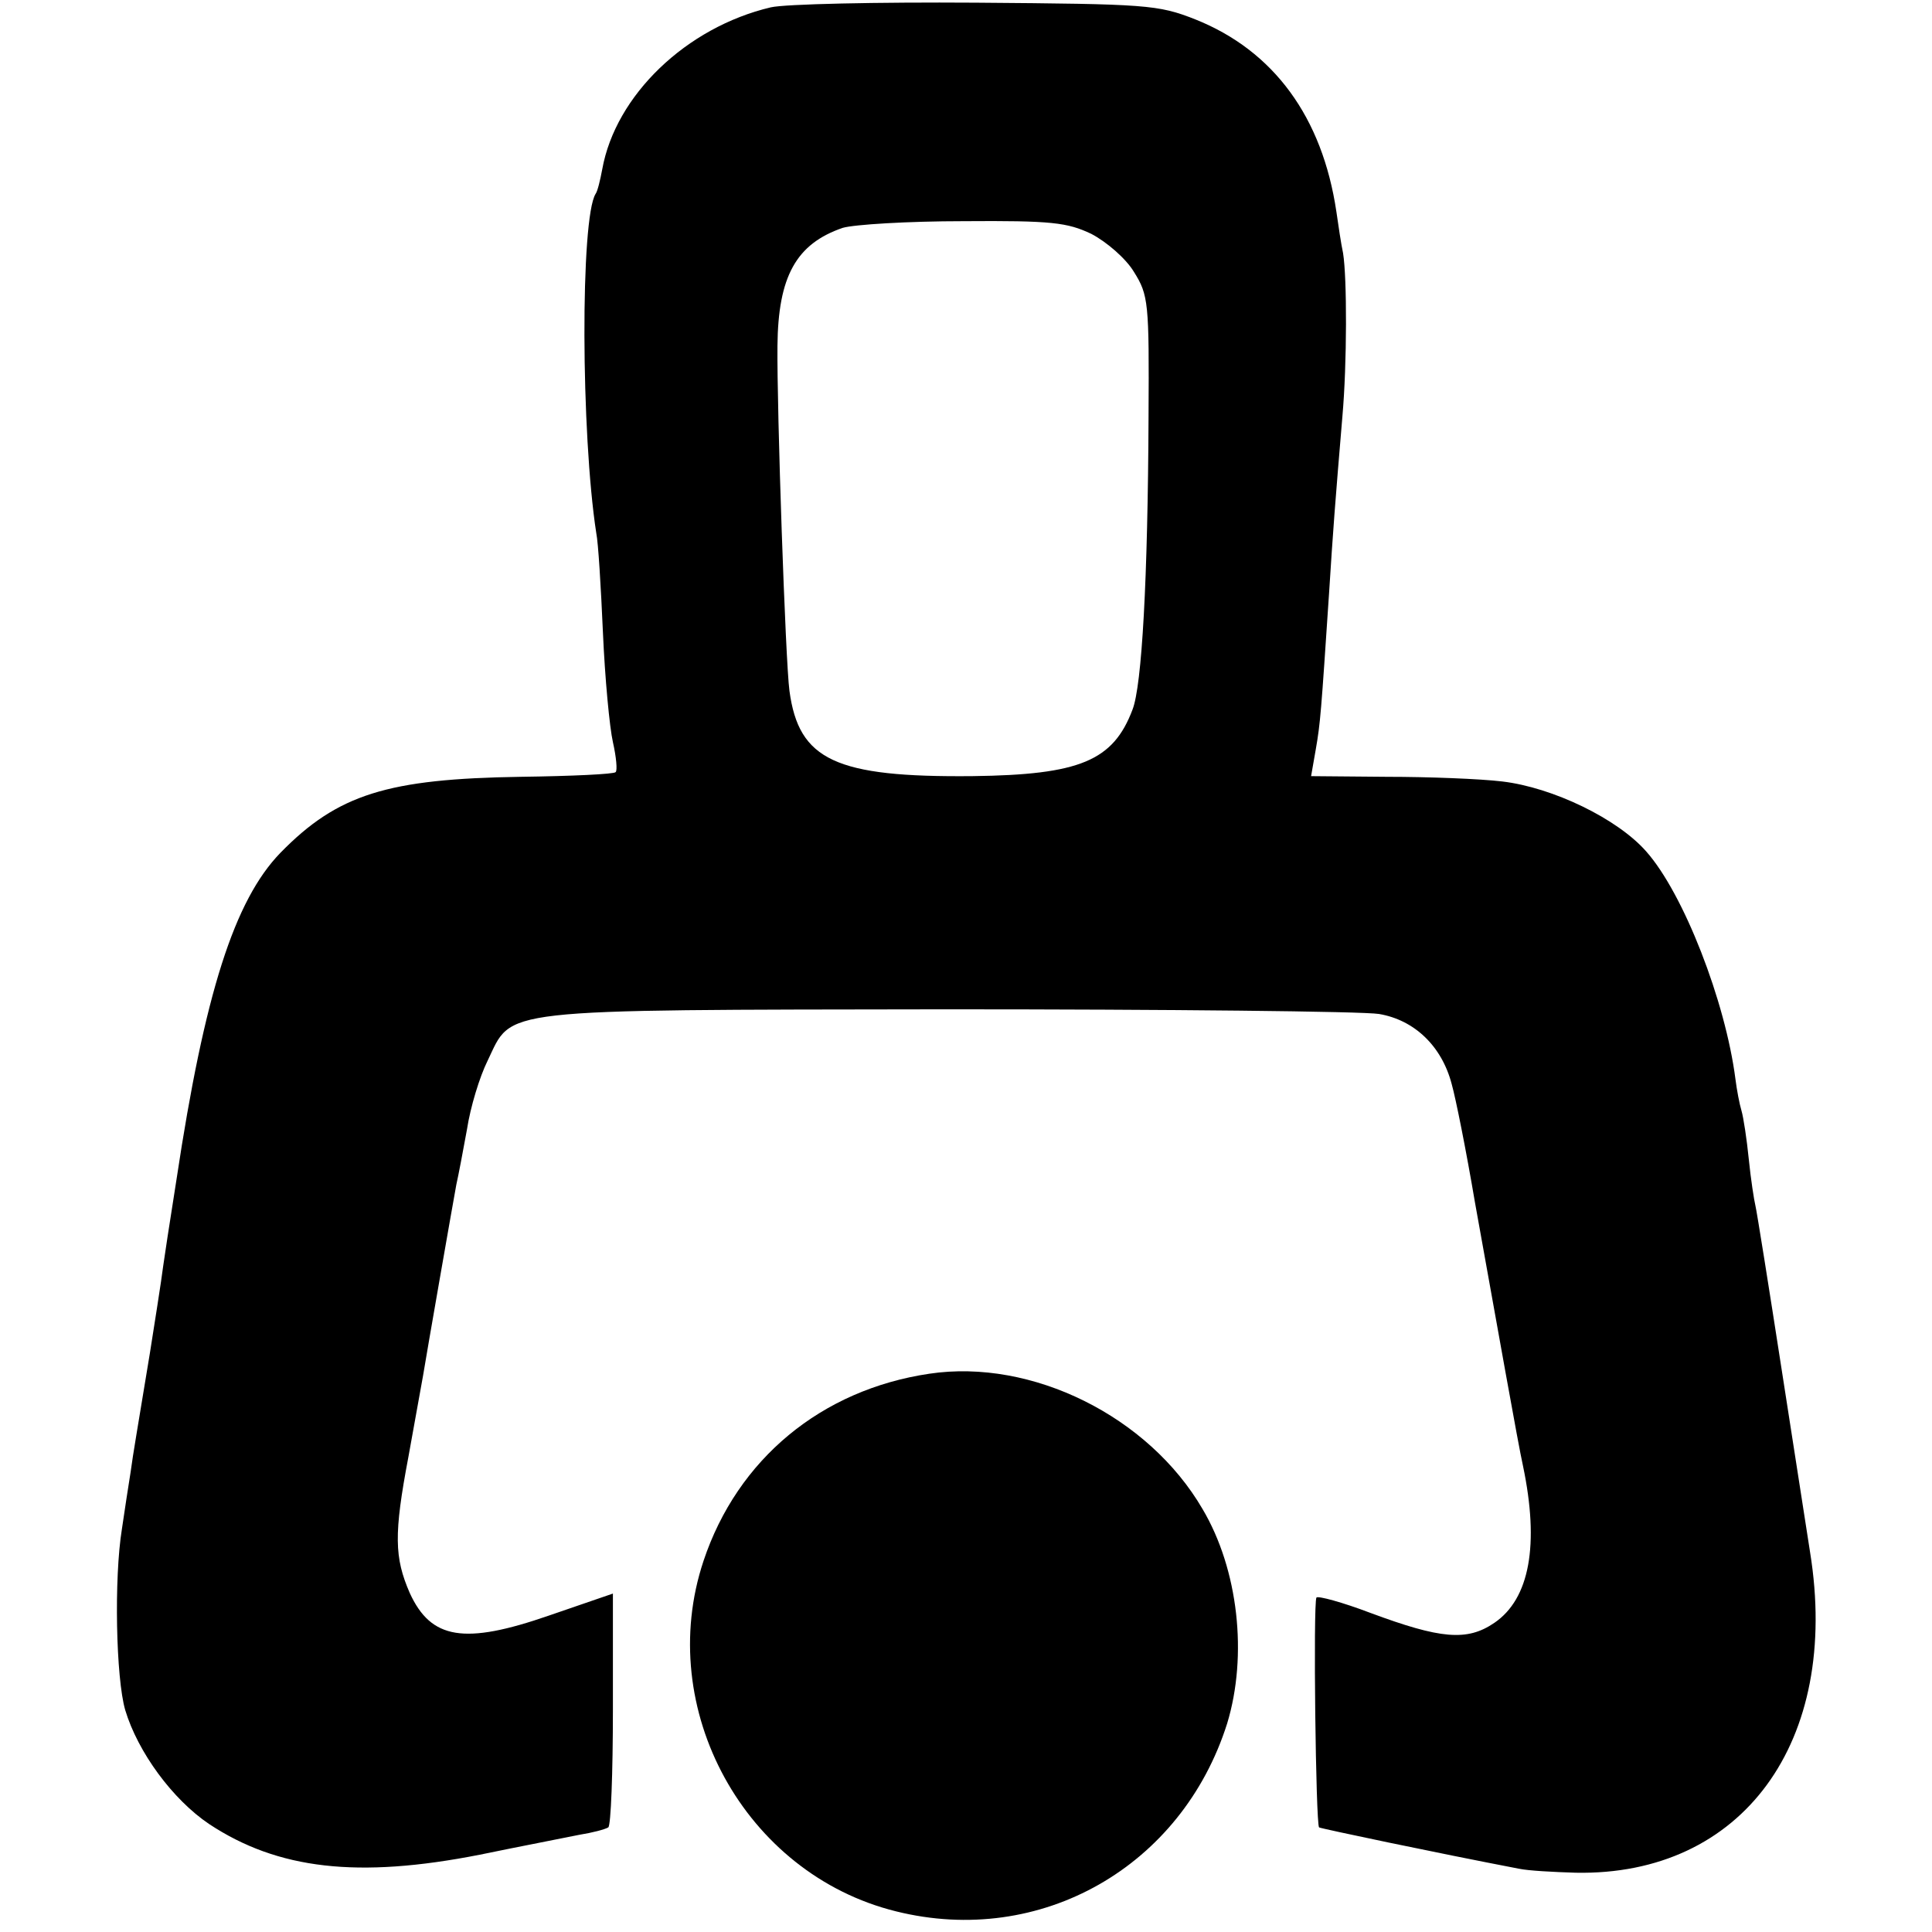 <?xml version="1.0" standalone="no"?>
<!DOCTYPE svg PUBLIC "-//W3C//DTD SVG 20010904//EN"
 "http://www.w3.org/TR/2001/REC-SVG-20010904/DTD/svg10.dtd">
<svg version="1.0" xmlns="http://www.w3.org/2000/svg"
 width="290pt" height="290pt" viewBox="0 0 290 290"
 preserveAspectRatio="xMidYMid meet">
<g transform="translate(0,290) scale(0.1,-0.1)"
fill="#000000" stroke="none">
<path d="M1157 2889 c-127 -30 -233 -132 -253 -243 -3 -16 -7 -33 -10 -37 -23
-37 -22 -360 1 -509 3 -14 7 -81 10 -149 3 -69 10 -143 15 -165 5 -22 7 -43 4
-45 -2 -3 -66 -6 -142 -7 -200 -3 -275 -26 -361 -114 -69 -71 -114 -211 -156
-490 -10 -63 -19 -122 -20 -130 -1 -8 -5 -36 -9 -61 -4 -25 -9 -57 -11 -70
-19 -116 -25 -149 -29 -179 -3 -19 -9 -57 -13 -85 -12 -74 -9 -224 5 -272 19
-63 71 -134 126 -171 103 -68 223 -82 406 -46 63 13 131 26 150 30 19 3 38 8
43 11 4 2 7 82 7 178 l0 173 -96 -33 c-127 -44 -177 -36 -209 34 -23 53 -24
88 -2 204 10 56 20 111 22 122 5 31 45 260 50 287 3 13 10 50 16 83 5 33 19
79 31 103 38 79 6 76 688 77 333 0 625 -3 650 -7 53 -9 94 -48 109 -105 6 -21
22 -101 35 -178 33 -183 65 -364 72 -395 25 -119 10 -200 -43 -236 -41 -28
-81 -24 -186 15 -42 16 -79 26 -81 23 -5 -10 -1 -340 4 -345 4 -2 175 -38 300
-62 14 -3 52 -5 85 -6 250 -5 398 196 352 481 -3 19 -22 141 -42 270 -20 129
-38 242 -40 250 -2 8 -7 40 -10 70 -3 30 -8 63 -11 73 -3 10 -7 31 -9 47 -15
117 -78 279 -134 342 -43 49 -140 96 -216 105 -33 4 -111 7 -173 7 l-114 1 7
40 c7 40 8 55 20 235 6 95 9 134 20 265 7 79 7 208 1 245 -3 14 -7 41 -10 62
-21 142 -94 242 -212 289 -56 22 -72 23 -329 25 -148 1 -287 -2 -308 -7z m481
-340 c23 -12 52 -37 64 -57 22 -35 23 -46 22 -217 -1 -245 -10 -404 -24 -440
-29 -77 -79 -98 -240 -100 -206 -2 -261 24 -275 128 -6 44 -19 424 -18 518 1
104 28 153 98 177 17 5 98 10 181 10 133 1 156 -2 192 -19z"/>
<path d="M1395 838 c-162 -24 -288 -128 -339 -281 -74 -222 62 -470 289 -526
217 -54 429 67 497 282 31 102 17 231 -37 322 -81 139 -256 226 -410 203z"/>
</g>
</svg>
